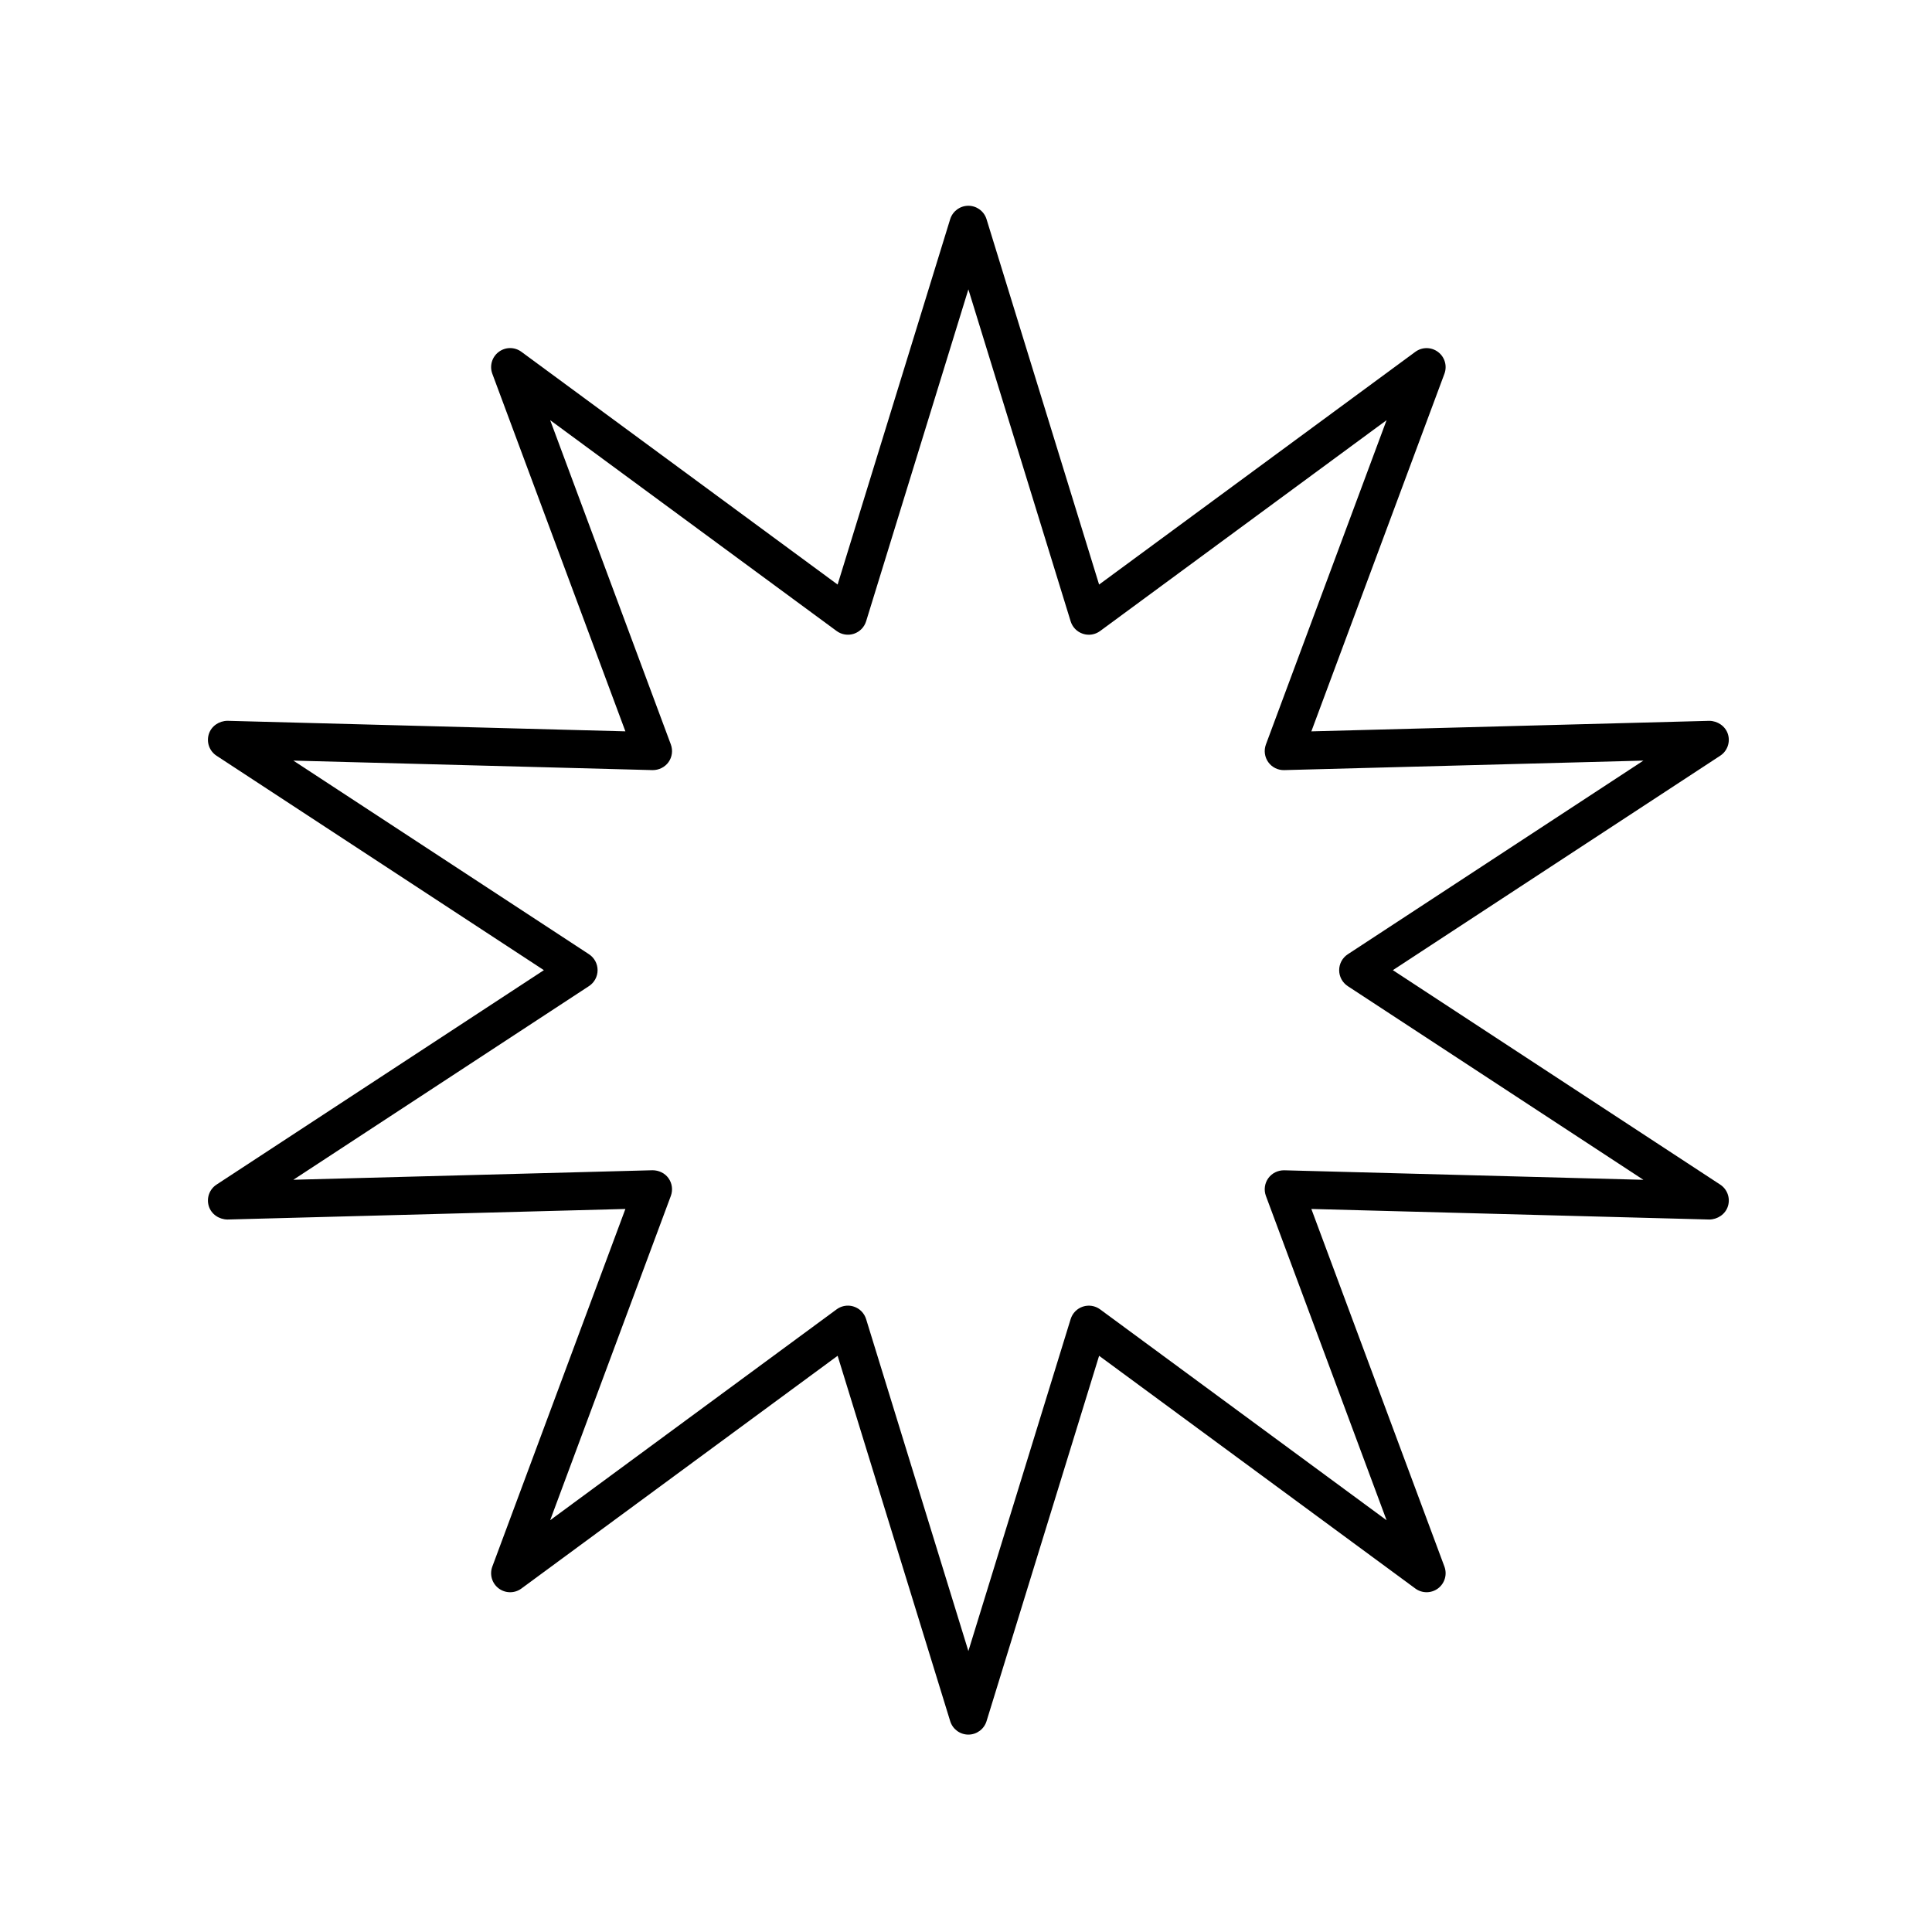 <?xml version="1.0" encoding="UTF-8"?>
<!-- Uploaded to: SVG Repo, www.svgrepo.com, Generator: SVG Repo Mixer Tools -->
<svg fill="#000000" width="800px" height="800px" version="1.1" viewBox="144 144 512 512" xmlns="http://www.w3.org/2000/svg">
 <path d="m601.92 338.56c-0.676-2.152-2.762-3.508-4.938-3.531l-105.46 2.793 35.266-94.773c0.777-2.086 0.09-4.438-1.688-5.773-1.785-1.344-4.223-1.359-6.019-0.039l-83.809 61.676-29.832-96.832c-0.656-2.109-2.609-3.551-4.816-3.551s-4.16 1.441-4.816 3.551l-29.832 96.832-83.801-61.684c-1.797-1.324-4.242-1.309-6.019 0.039-1.777 1.34-2.465 3.688-1.688 5.773l35.266 94.773-105.46-2.793c-2.211 0.031-4.266 1.379-4.938 3.531-0.672 2.152 0.16 4.488 2.047 5.723l86.75 56.828-86.75 56.828c-1.883 1.234-2.719 3.57-2.047 5.723 0.676 2.144 2.719 3.5 4.938 3.531l105.46-2.797-35.266 94.777c-0.777 2.086-0.09 4.438 1.688 5.777 1.785 1.34 4.227 1.359 6.019 0.035l83.805-61.68 29.832 96.832c0.656 2.117 2.609 3.559 4.816 3.559 2.207 0 4.16-1.441 4.816-3.559l29.832-96.832 83.805 61.68c1.793 1.32 4.238 1.301 6.019-0.035 1.777-1.344 2.465-3.691 1.688-5.777l-35.266-94.777 105.46 2.797c2.188-0.023 4.266-1.387 4.938-3.531 0.676-2.152-0.16-4.488-2.047-5.723l-86.75-56.828 86.75-56.828c1.883-1.23 2.719-3.566 2.047-5.715zm-100.75 58.336c-1.422 0.938-2.277 2.519-2.277 4.219s0.855 3.281 2.277 4.219l78.348 51.328-95.184-2.523c-1.684-0.016-3.258 0.746-4.231 2.109-0.973 1.359-1.203 3.113-0.625 4.684l31.98 85.949-75.918-55.887c-1.316-0.969-3.023-1.238-4.566-0.727-1.551 0.508-2.754 1.742-3.238 3.301l-27.105 87.98-27.105-87.98c-0.484-1.562-1.688-2.797-3.238-3.301-0.52-0.172-1.047-0.258-1.578-0.258-1.062 0-2.109 0.332-2.988 0.977l-75.918 55.883 31.98-85.949c0.578-1.57 0.348-3.324-0.625-4.684-0.969-1.367-2.586-2.102-4.231-2.109l-95.184 2.523 78.348-51.328c1.422-0.938 2.277-2.519 2.277-4.219 0-1.699-0.855-3.281-2.277-4.219l-78.348-51.316 95.184 2.519c1.629 0.02 3.258-0.746 4.231-2.109 0.973-1.359 1.203-3.113 0.625-4.684l-31.98-85.945 75.918 55.879c1.316 0.961 3.012 1.238 4.566 0.727 1.551-0.516 2.754-1.742 3.238-3.293l27.105-87.98 27.105 87.98c0.484 1.559 1.688 2.785 3.238 3.293 1.547 0.52 3.254 0.242 4.566-0.727l75.918-55.879-31.98 85.945c-0.578 1.57-0.348 3.324 0.625 4.684 0.969 1.367 2.574 2.156 4.231 2.109l95.184-2.519z"/>
</svg>